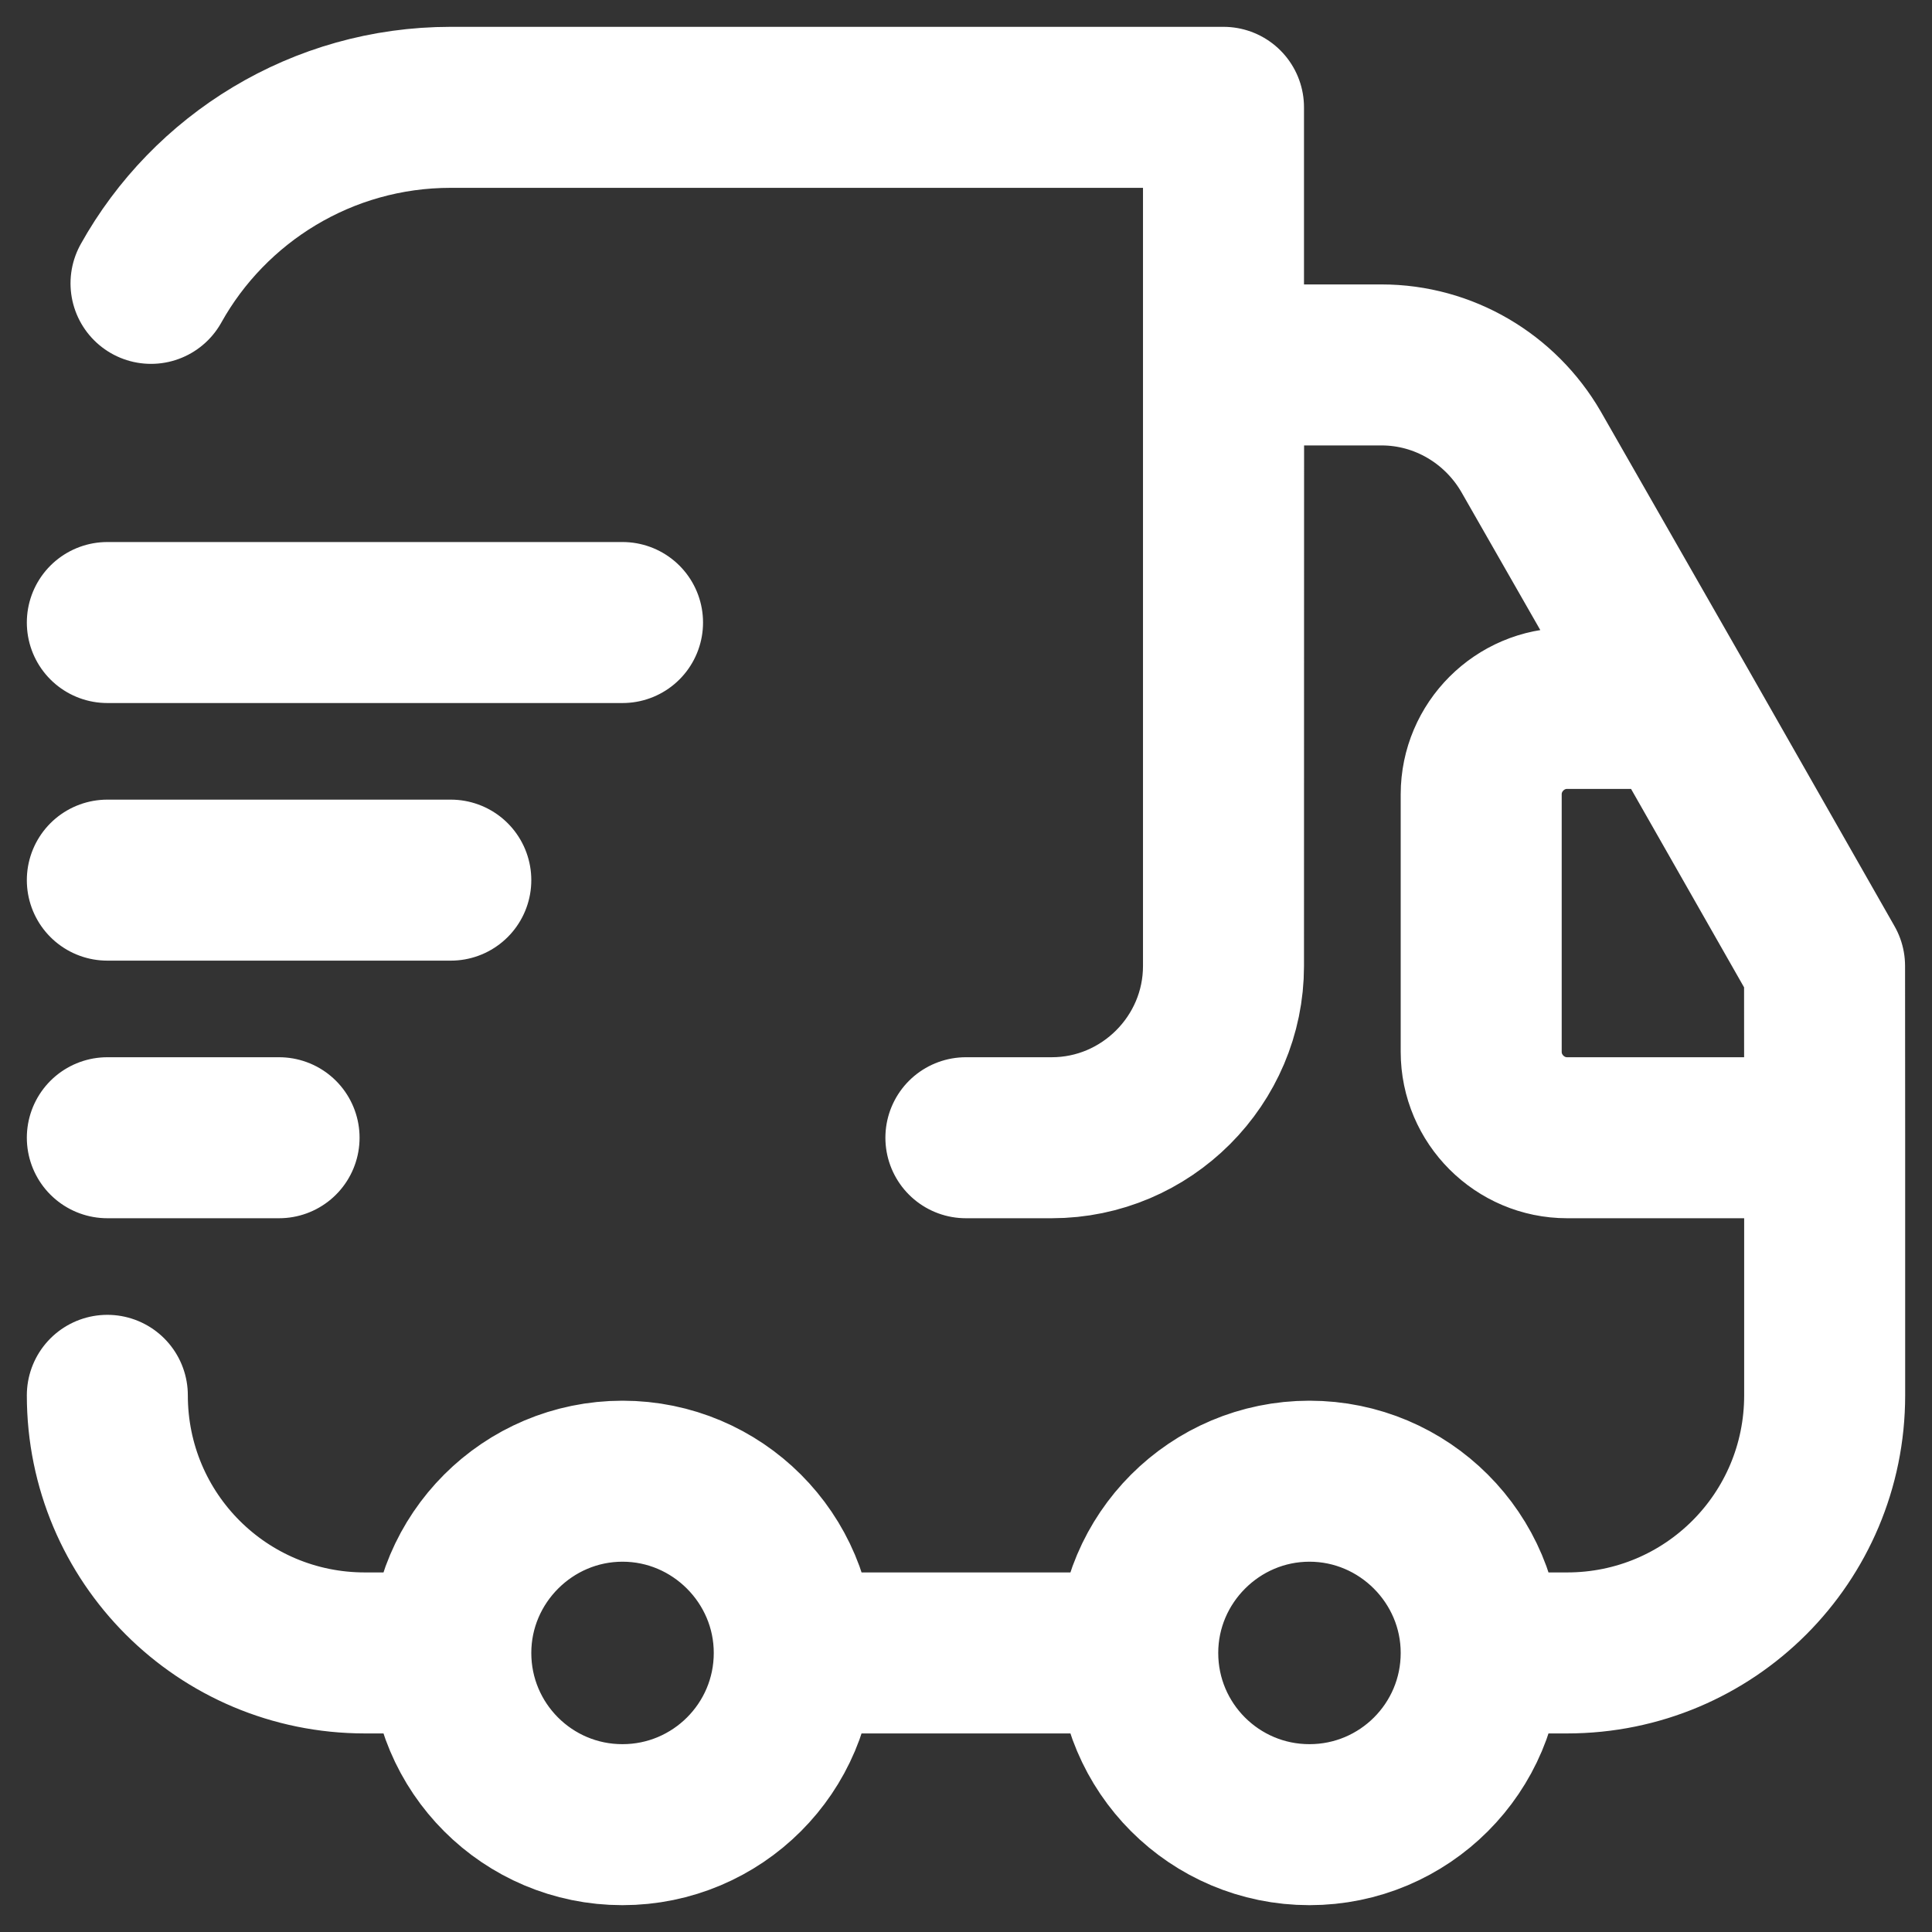 <svg xmlns="http://www.w3.org/2000/svg" width="18" height="18" viewBox="0 0 18 18" fill="none"><rect x="0" y="0" width="18" height="18" fill="#333333" stroke="none"/><path d="M8.999 10.6H9.799C10.679 10.6 11.399 9.88 11.399 9M11.399 9V1H4.199C2.999 1 1.951 1.664 1.407 2.64M11.399 9L11.4 3.4H12.872C13.448 3.4 13.976 3.712 14.264 4.208L15.632 6.6M1 13C1 14.328 2.072 15.4 3.4 15.4H4.2M4.2 15.4C4.2 14.52 4.92 13.8 5.8 13.8M4.2 15.4C4.2 16.284 4.916 17 5.799 17C6.683 17 7.4 16.284 7.4 15.4M4.2 15.4C4.2 14.516 4.916 13.8 5.8 13.8M5.8 13.8C6.68 13.8 7.4 14.52 7.4 15.4M5.8 13.8C6.684 13.8 7.4 14.516 7.4 15.4M7.4 15.4H10.6M10.6 15.4C10.6 14.52 11.32 13.8 12.2 13.8M10.6 15.4C10.6 16.284 11.316 17 12.2 17C13.084 17 13.8 16.284 13.8 15.4M10.6 15.4C10.6 14.516 11.316 13.8 12.2 13.8M12.2 13.8C13.08 13.8 13.8 14.52 13.8 15.4M12.2 13.8C13.084 13.8 13.8 14.516 13.8 15.4M13.8 15.4H14.6C15.928 15.4 17 14.328 17 13V10.6M17 10.6H14.6C14.16 10.6 13.8 10.24 13.8 9.8V7.4C13.8 6.96 14.16 6.6 14.6 6.6H15.632M17 10.6L16.999 9L15.632 6.6M1 5.8H5.8M1 8.2H4.2M1 10.6H2.6" stroke="white" stroke-width="1.5" stroke-linecap="round" stroke-linejoin="round"></path></svg>
